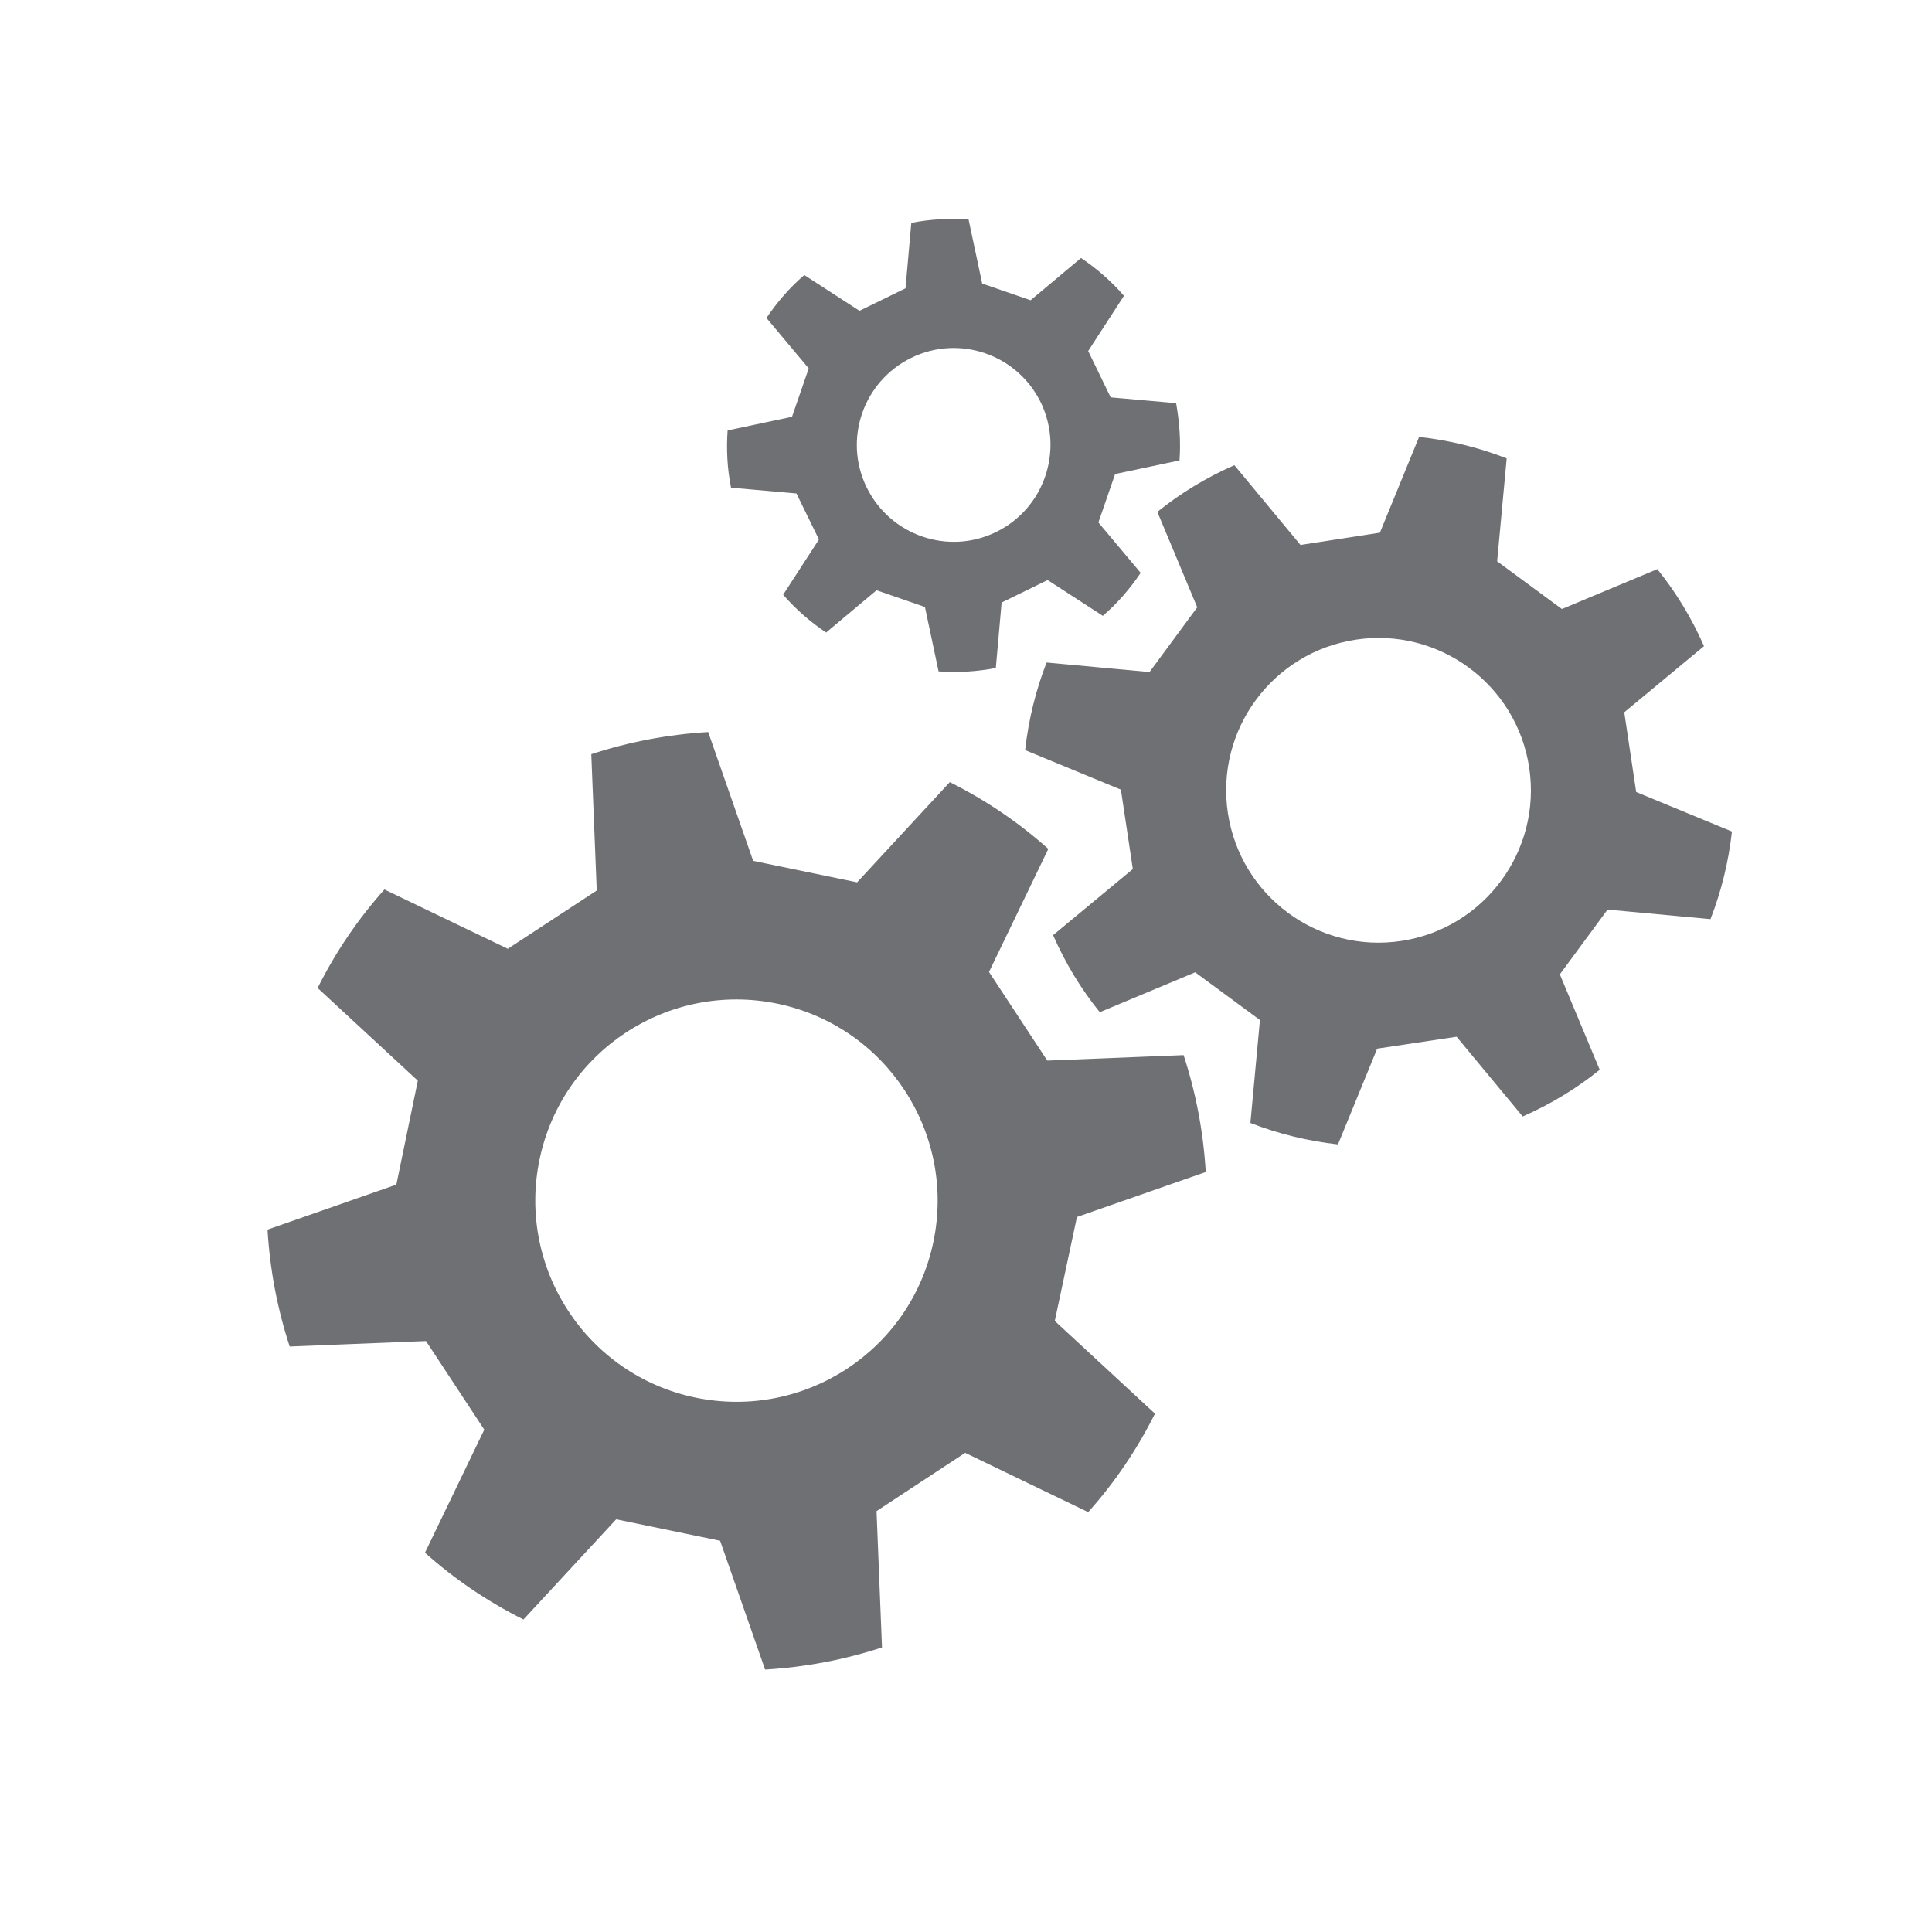 <?xml version="1.0" encoding="UTF-8"?> <svg xmlns="http://www.w3.org/2000/svg" xmlns:xlink="http://www.w3.org/1999/xlink" version="1.1" id="Ebene_1" x="0px" y="0px" viewBox="0 0 566.9 566.9" style="enable-background:new 0 0 566.9 566.9;" xml:space="preserve"> <style type="text/css"> .st0{fill:#6F7073;} </style> <path class="st0" d="M316,357.1l37.8-13.2c-0.7-11.8-2.9-23.3-6.5-34.3l-40,1.6l-17.1-26l17.4-36.1c-8.6-7.7-18.3-14.3-28.9-19.6 l-27.2,29.4l-30.5-6.3l-13.2-37.8c-11.8,0.7-23.3,2.9-34.3,6.5l1.6,40l-26.1,17.1L112.8,261c-7.7,8.6-14.3,18.3-19.6,28.9l29.4,27.2 l-6.3,30.5l-37.8,13.2c0.7,11.8,2.9,23.3,6.5,34.3l40-1.6l17.1,26l-17.4,36.1c8.6,7.7,18.3,14.3,28.9,19.6l27.2-29.4l30.5,6.3 l13.2,37.8c11.8-0.7,23.3-2.9,34.3-6.5l-1.6-40l26-17.1l36.1,17.4c7.7-8.6,14.3-18.3,19.6-28.9l-29.4-27.2L316,357.1L316,357.1z M204.1,410.1c-31.9-6.6-52.4-37.9-45.8-69.8c6.6-31.9,37.8-52.4,69.8-45.8c31.9,6.6,52.4,37.9,45.8,69.8 C267.3,396.2,236.1,416.7,204.1,410.1L204.1,410.1z"></path> <path class="st0" d="M476.6,209l23.4-19.4c-3.6-8.2-8.2-15.8-13.7-22.6l-28,11.7l-19-14l2.8-30.2c-8.2-3.2-16.8-5.3-25.7-6.3 l-11.5,28.1l-23.3,3.6l-19.4-23.4c-8.2,3.6-15.8,8.2-22.6,13.7l11.7,28l-14,19l-30.2-2.8c-3.2,8.2-5.3,16.8-6.3,25.7l28.1,11.6 l3.5,23.3l-23.4,19.4c3.6,8.2,8.2,15.8,13.7,22.6l28-11.7l19,14l-2.8,30.2c8.2,3.2,16.8,5.3,25.7,6.3l11.5-28.1l23.3-3.5l19.4,23.4 c8.2-3.6,15.8-8.2,22.6-13.7l-11.7-28l14-19l30.2,2.8c3.2-8.2,5.3-16.8,6.3-25.7l-28.1-11.6L476.6,209L476.6,209z M411.2,276.1 c-24.4,3.7-47.2-13.1-50.9-37.5c-3.7-24.4,13.1-47.2,37.5-50.9c24.4-3.7,47.2,13.1,50.9,37.5C452.4,249.6,435.6,272.4,411.2,276.1z"></path> <path class="st0" d="M319.3,103l10.5-16.2c-3.7-4.3-8-8-12.6-11.1l-14.8,12.4l-14.2-4.9l-4-18.8c-5.5-0.4-11.2-0.1-16.8,1l-1.7,19.2 l-13.5,6.6l-16.2-10.5c-4.3,3.7-8,8-11.1,12.6l12.4,14.8l-4.9,14.2l-18.9,4c-0.4,5.6-0.1,11.2,1,16.8l19.2,1.7l6.6,13.5l-10.5,16.2 c3.7,4.3,8,8,12.6,11.1l14.8-12.4l14.2,4.9l4,18.9c5.5,0.4,11.2,0.1,16.8-1l1.7-19.2l13.5-6.6l16.2,10.5c4.3-3.7,8-8,11.1-12.6 l-12.4-14.8l4.9-14.2l18.9-4c0.4-5.6,0-11.2-1-16.8l-19.2-1.7L319.3,103L319.3,103z M292.3,156.1c-14.1,6.9-31.1,1-38-13.1 c-6.9-14.1-1-31.1,13.1-38c14.1-6.9,31.1-1,38,13.1C312.2,132.2,306.4,149.2,292.3,156.1z"></path> </svg> 